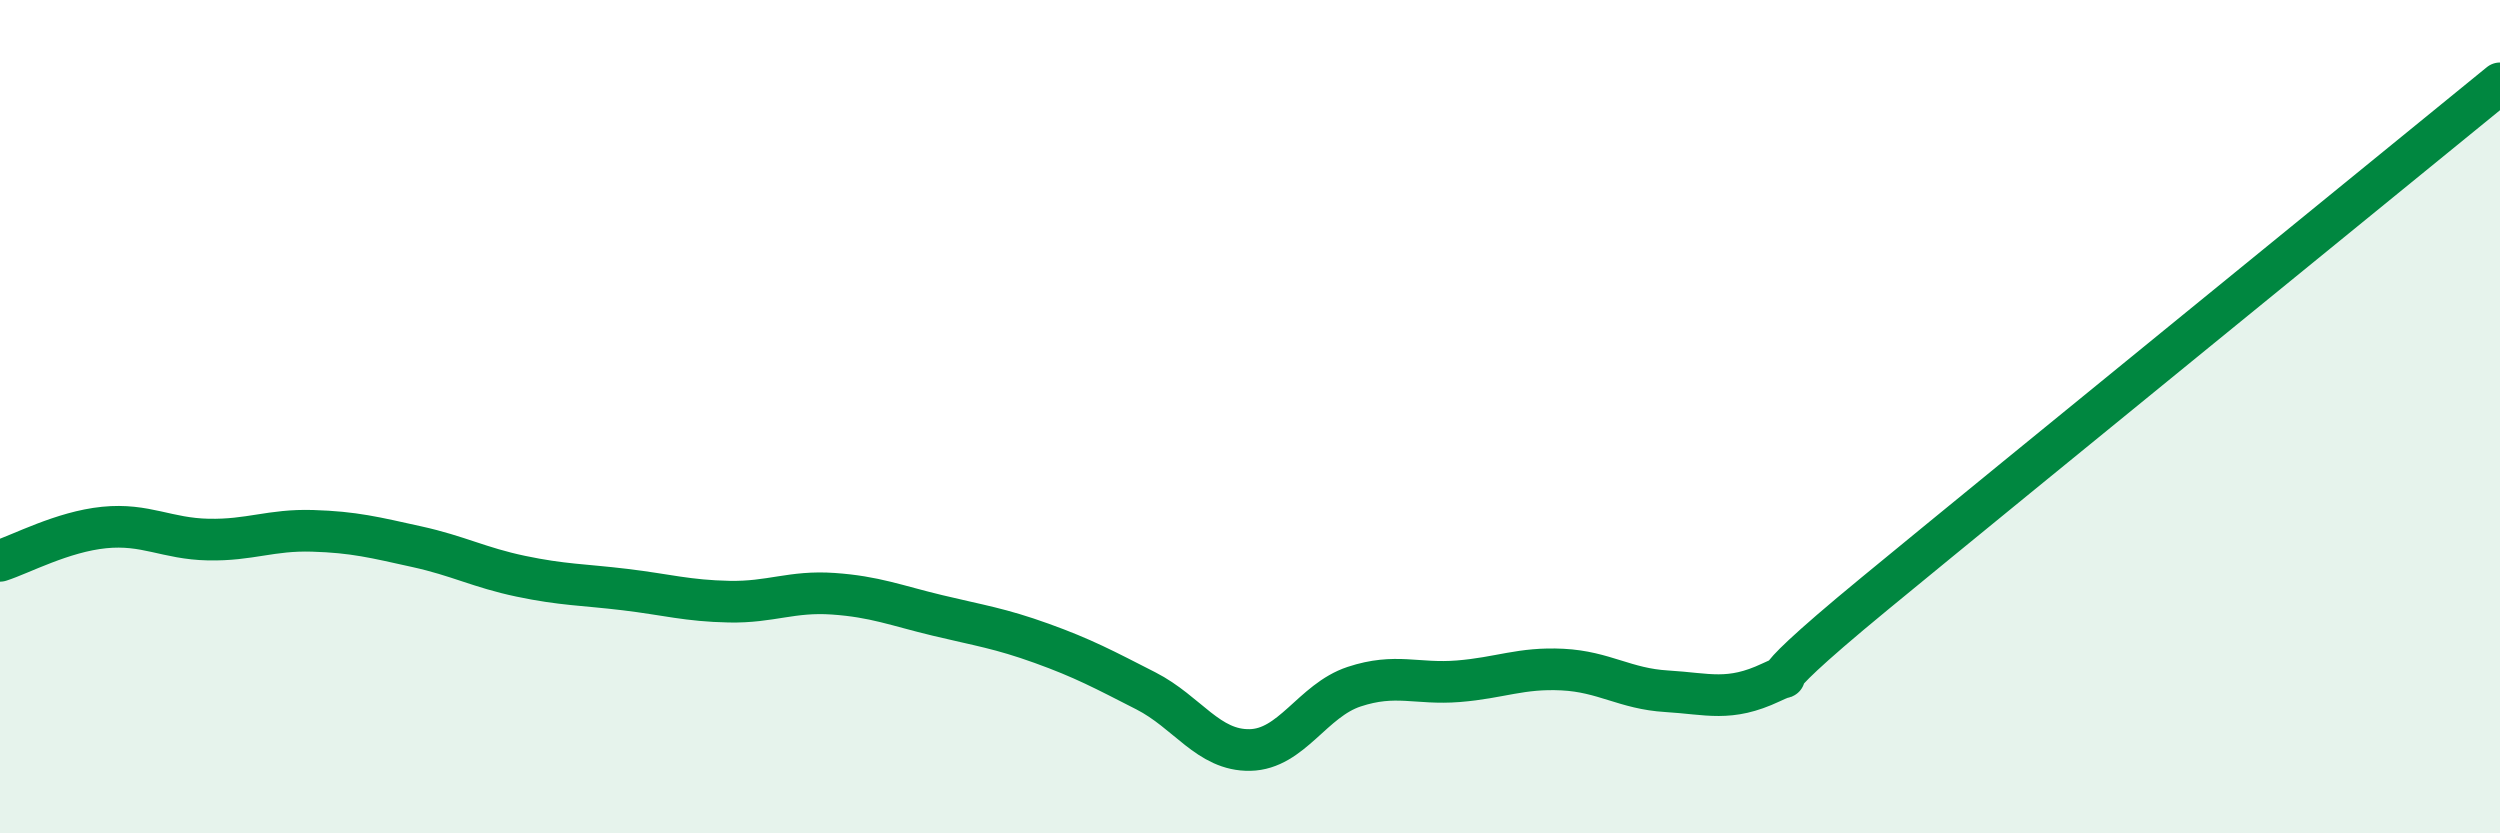 
    <svg width="60" height="20" viewBox="0 0 60 20" xmlns="http://www.w3.org/2000/svg">
      <path
        d="M 0,13.46 C 0.5,13.3 1.5,12.76 2.5,12.66 C 3.5,12.56 4,12.93 5,12.95 C 6,12.97 6.5,12.71 7.5,12.74 C 8.5,12.77 9,12.9 10,13.12 C 11,13.34 11.5,13.62 12.5,13.83 C 13.5,14.04 14,14.03 15,14.15 C 16,14.27 16.5,14.42 17.5,14.44 C 18.5,14.46 19,14.18 20,14.25 C 21,14.32 21.5,14.53 22.5,14.77 C 23.5,15.01 24,15.08 25,15.44 C 26,15.8 26.5,16.07 27.5,16.58 C 28.5,17.09 29,18.02 30,18 C 31,17.98 31.5,16.81 32.5,16.48 C 33.5,16.15 34,16.43 35,16.35 C 36,16.27 36.5,16.02 37.5,16.07 C 38.5,16.12 39,16.53 40,16.59 C 41,16.65 41.5,16.85 42.5,16.38 C 43.5,15.91 41.5,17.12 45,14.24 C 48.5,11.36 57,4.45 60,2L60 20L0 20Z"
        fill="#008740"
        opacity="0.1"
        stroke-linecap="round"
        stroke-linejoin="round"
      />
      <path
        d="M 0,13.46 C 0.5,13.3 1.5,12.76 2.5,12.66 C 3.5,12.56 4,12.93 5,12.95 C 6,12.97 6.5,12.71 7.5,12.74 C 8.5,12.77 9,12.9 10,13.12 C 11,13.34 11.5,13.62 12.5,13.83 C 13.5,14.04 14,14.03 15,14.15 C 16,14.27 16.5,14.42 17.5,14.44 C 18.5,14.46 19,14.18 20,14.25 C 21,14.32 21.5,14.53 22.5,14.77 C 23.5,15.01 24,15.08 25,15.44 C 26,15.8 26.5,16.07 27.5,16.58 C 28.5,17.09 29,18.02 30,18 C 31,17.98 31.5,16.81 32.5,16.48 C 33.5,16.15 34,16.43 35,16.35 C 36,16.27 36.5,16.02 37.5,16.07 C 38.5,16.12 39,16.53 40,16.59 C 41,16.65 41.5,16.85 42.5,16.38 C 43.5,15.91 41.5,17.12 45,14.24 C 48.5,11.36 57,4.45 60,2"
        stroke="#008740"
        stroke-width="1"
        fill="none"
        stroke-linecap="round"
        stroke-linejoin="round"
      />
    </svg>
  